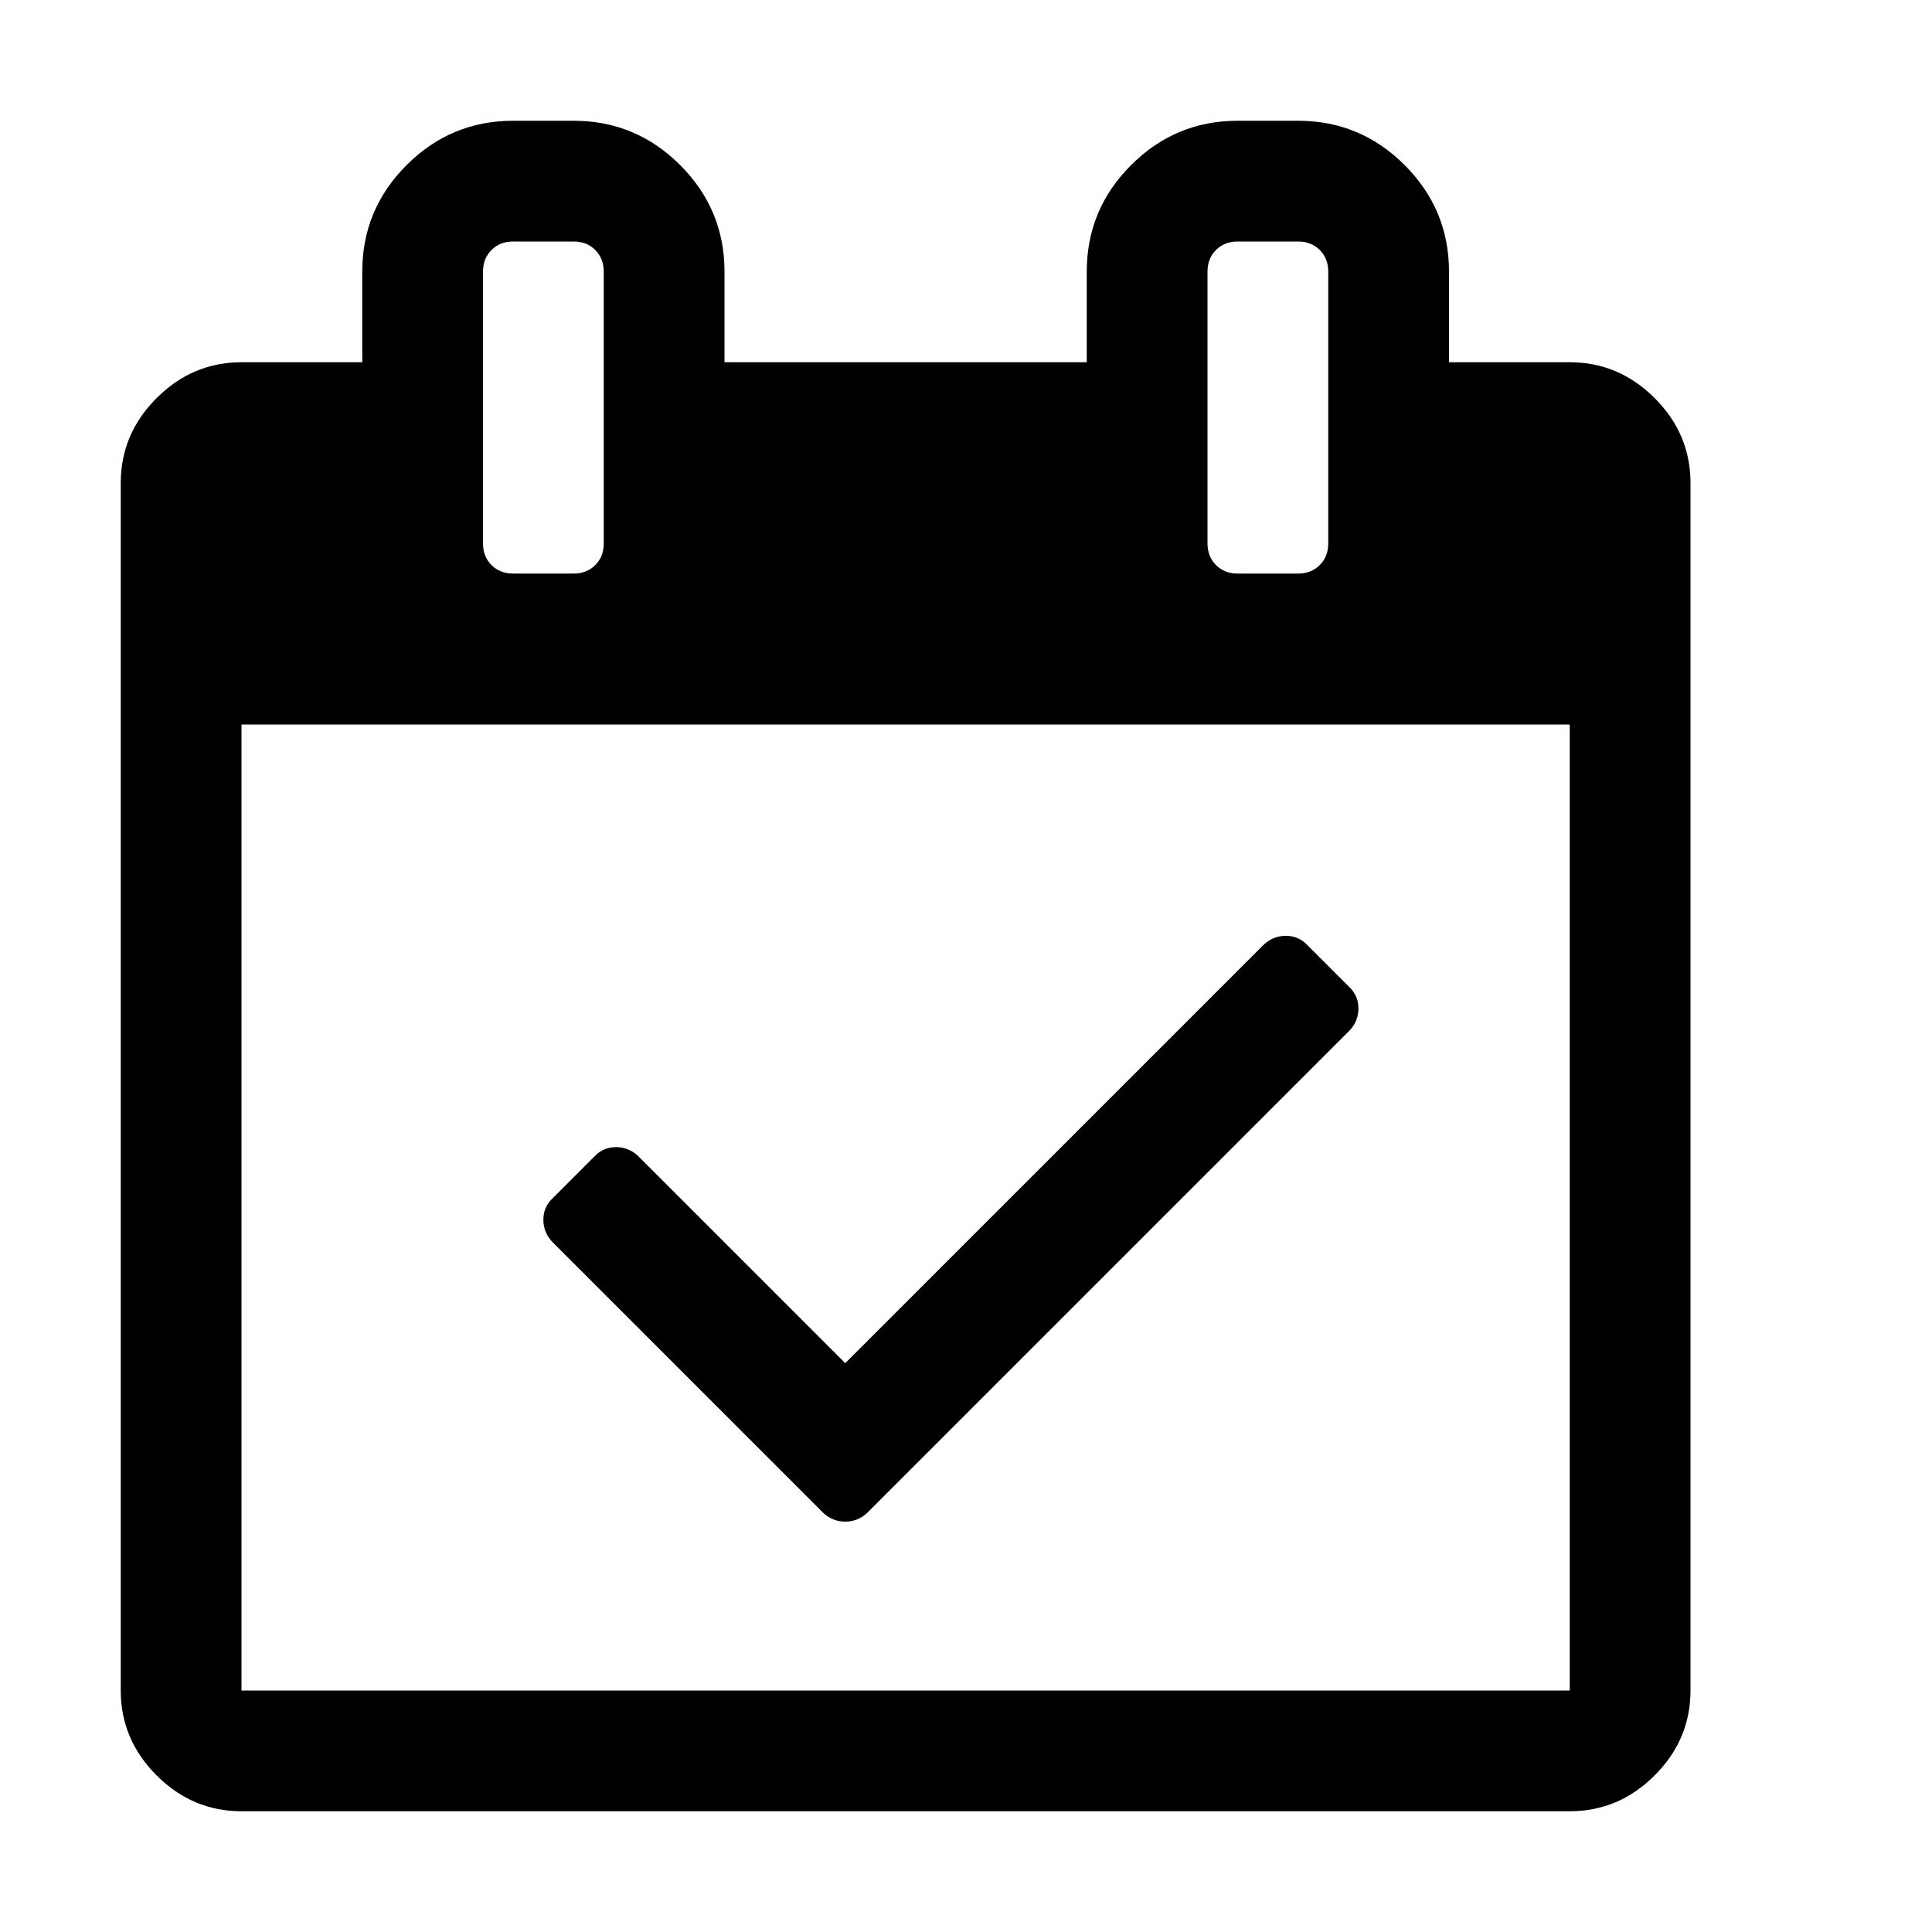 <svg width="2048" height="2048" viewBox="-128 -128 2048 2048" xmlns="http://www.w3.org/2000/svg"><path d="M1303 964l-512 512q-10 9-23 9t-23-9l-288-288q-9-10-9-23t9-22l46-46q9-9 22-9t23 9l220 220 444-444q10-9 23-9t22 9l46 46q9 9 9 22t-9 23zm-1175 700h1408v-1024h-1408v1024zm384-1216v-288q0-14-9-23t-23-9h-64q-14 0-23 9t-9 23v288q0 14 9 23t23 9h64q14 0 23-9t9-23zm768 0v-288q0-14-9-23t-23-9h-64q-14 0-23 9t-9 23v288q0 14 9 23t23 9h64q14 0 23-9t9-23zm384-64v1280q0 52-38 90t-90 38h-1408q-52 0-90-38t-38-90v-1280q0-52 38-90t90-38h128v-96q0-66 47-113t113-47h64q66 0 113 47t47 113v96h384v-96q0-66 47-113t113-47h64q66 0 113 47t47 113v96h128q52 0 90 38t38 90z"/></svg>